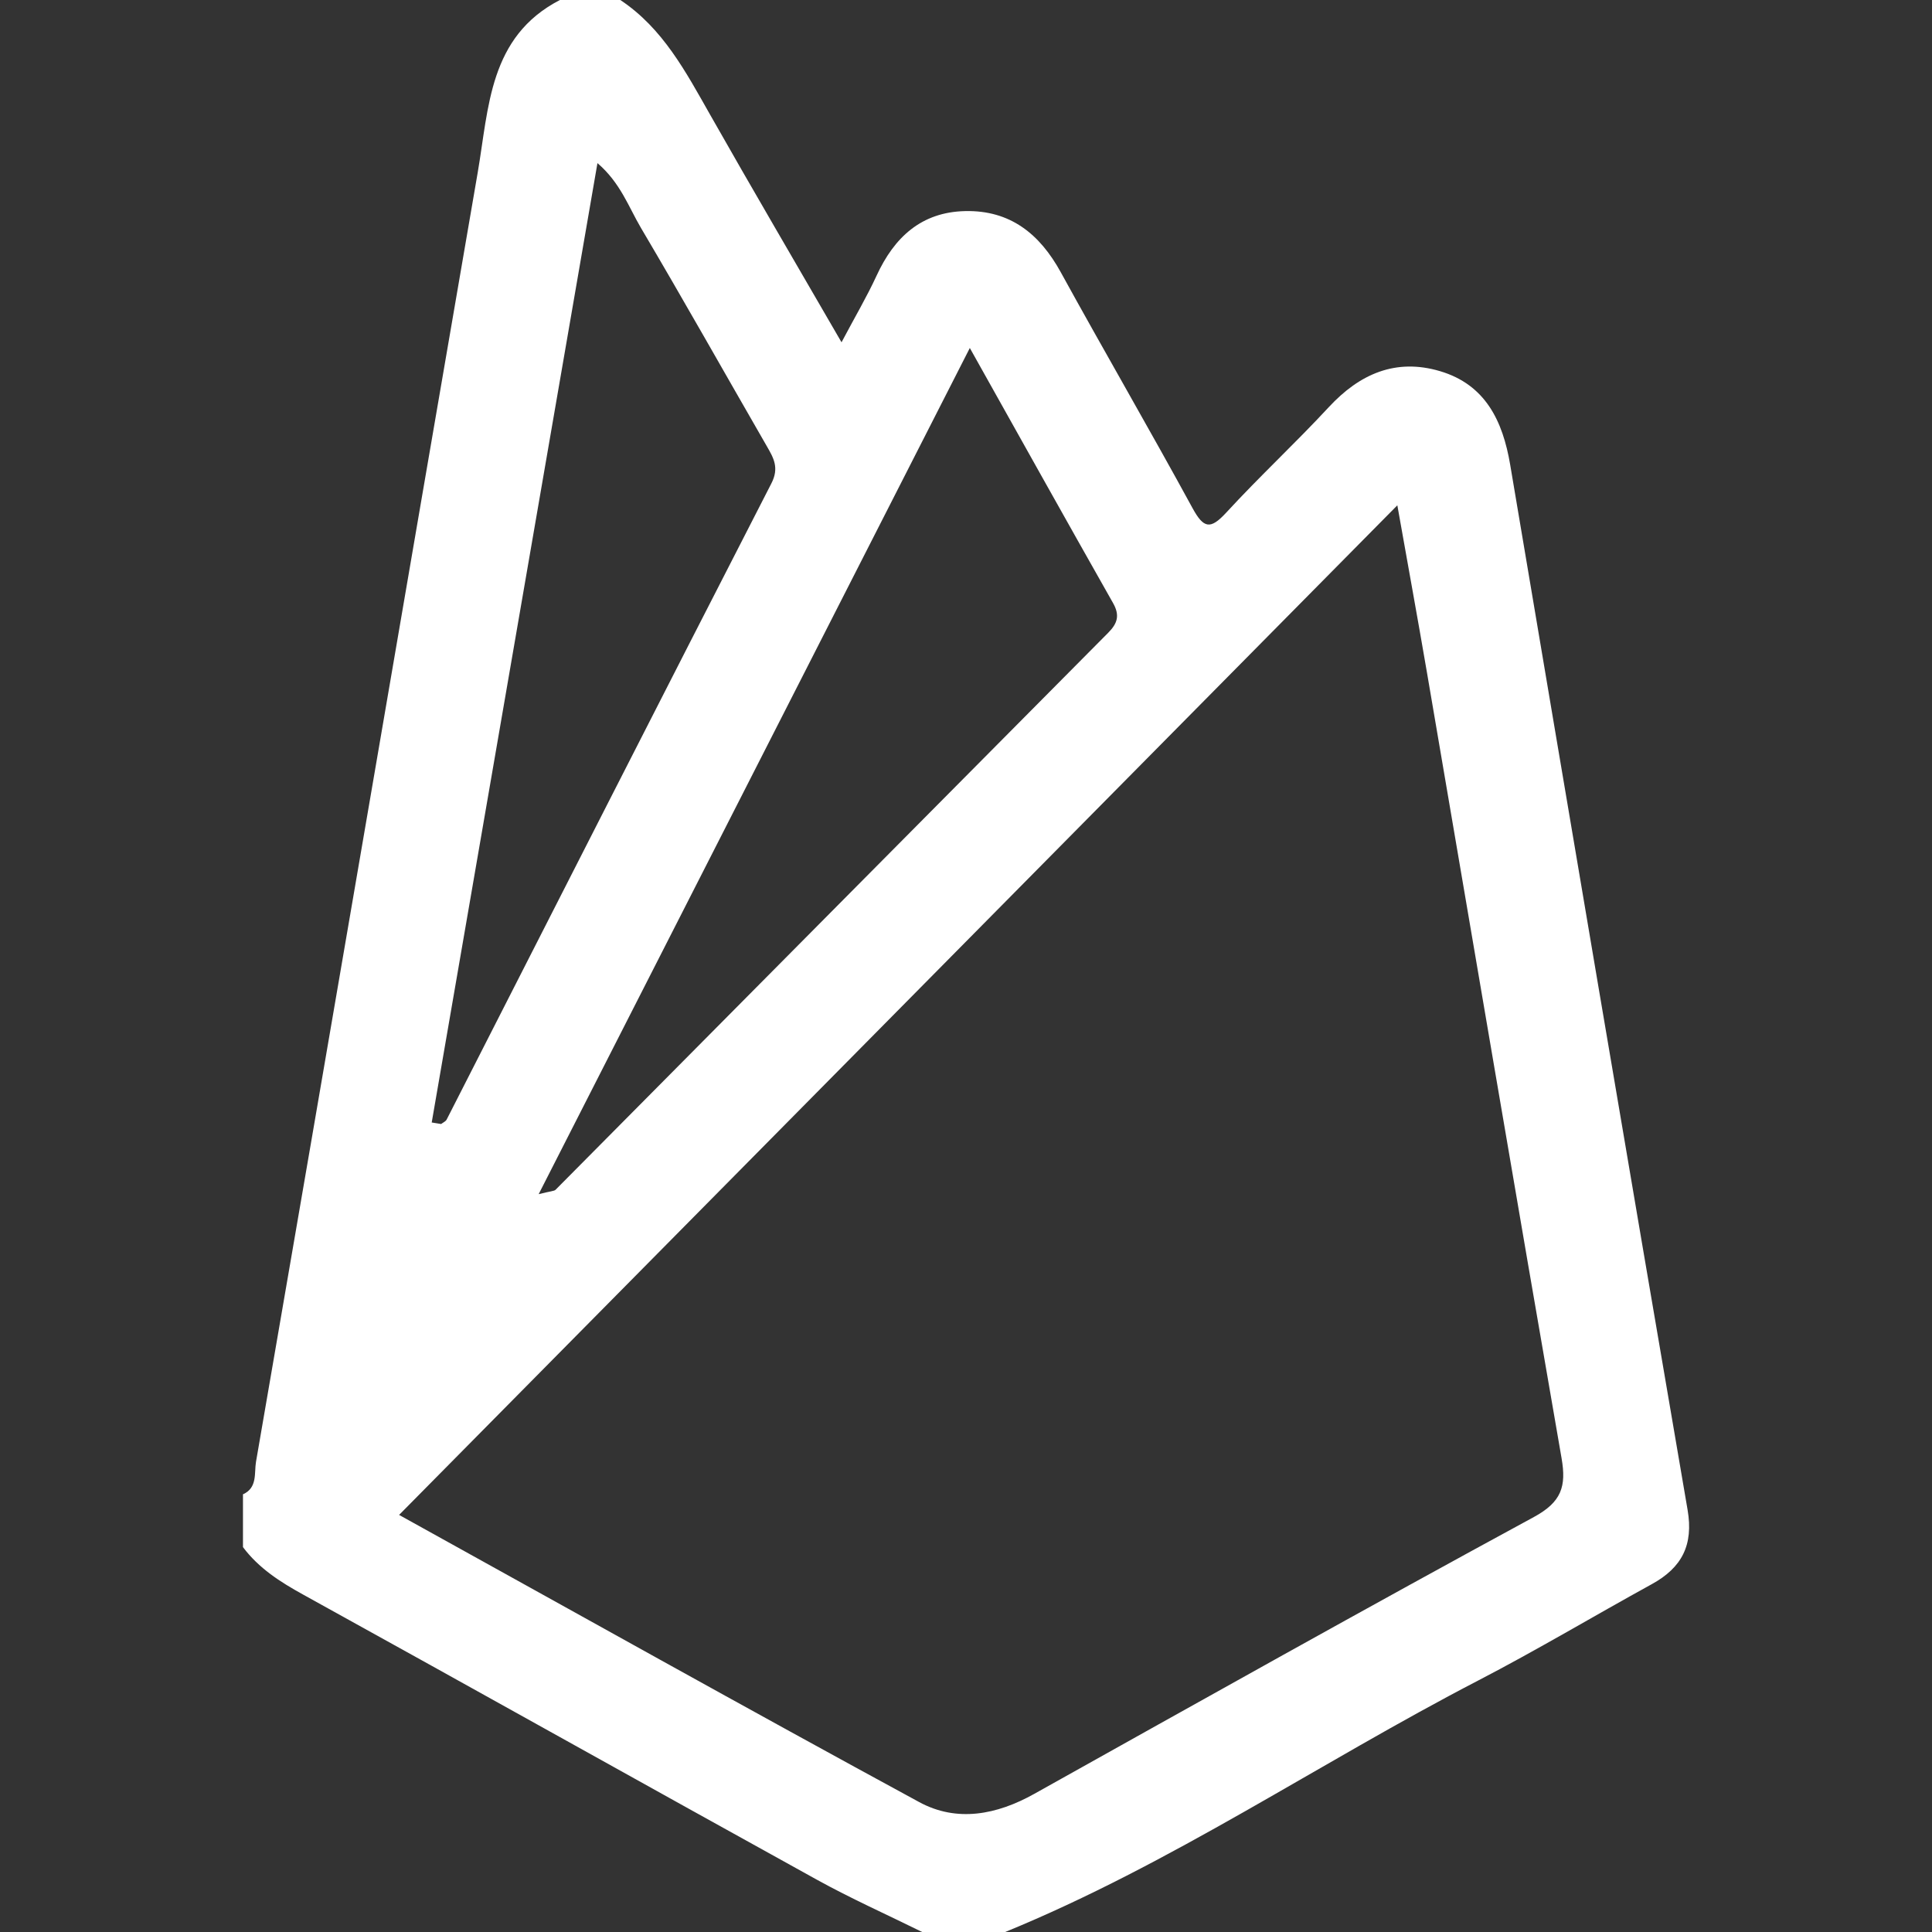 <?xml version="1.0" encoding="utf-8"?>
<!-- Generator: Adobe Illustrator 17.0.0, SVG Export Plug-In . SVG Version: 6.00 Build 0)  -->
<!DOCTYPE svg PUBLIC "-//W3C//DTD SVG 1.1//EN" "http://www.w3.org/Graphics/SVG/1.1/DTD/svg11.dtd">
<svg version="1.1" id="Layer_1" xmlns="http://www.w3.org/2000/svg" xmlns:xlink="http://www.w3.org/1999/xlink" x="0px" y="0px"
	 width="42px" height="42px" viewBox="0 0 42 42" enable-background="new 0 0 42 42" xml:space="preserve">
<rect x="0" y="0" width="42" height="42" fill="#333333" stroke="none"/>
<path fill="#FFFFFF" d="M5.282,33.633c0-0.383,0-0.766,0-1.148c0.32-0.142,0.242-0.468,0.283-0.705
	c1.615-9.341,3.21-18.686,4.82-28.029c0.243-1.41,0.243-2.953,1.787-3.751c0.438,0,0.875,0,1.313,0
	c0.929,0.617,1.426,1.567,1.956,2.5c0.923,1.628,1.87,3.242,2.853,4.941c0.289-0.546,0.549-0.986,0.762-1.448
	c0.384-0.835,0.974-1.384,1.928-1.404c0.976-0.021,1.618,0.495,2.076,1.329c0.943,1.716,1.928,3.41,2.865,5.129
	c0.242,0.443,0.388,0.47,0.732,0.097c0.721-0.784,1.504-1.51,2.228-2.291c0.672-0.726,1.458-1.07,2.421-0.784
	c0.986,0.293,1.363,1.082,1.524,2.033c1.278,7.575,2.558,15.15,3.857,22.722c0.131,0.765-0.125,1.255-0.776,1.613
	c-1.264,0.695-2.503,1.436-3.782,2.099C28.683,38.323,25.46,40.523,21.852,42c-0.602,0-1.203,0-1.805,0
	c-0.765-0.378-1.546-0.726-2.291-1.138c-3.727-2.059-7.441-4.14-11.168-6.198C6.09,34.389,5.626,34.093,5.282,33.633z M8.676,32.933
	c3.825,2.118,7.553,4.205,11.307,6.243c0.818,0.444,1.685,0.278,2.501-0.179c3.613-2.019,7.223-4.044,10.861-6.018
	c0.602-0.327,0.709-0.665,0.602-1.28c-0.989-5.692-1.953-11.389-2.927-17.084c-0.199-1.162-0.411-2.321-0.643-3.63
	C23.085,18.358,15.923,25.602,8.676,32.933z M21.083,7.565C17.921,13.77,14.849,19.8,11.71,25.96
	c0.267-0.068,0.337-0.064,0.369-0.097c4.006-4.036,8.008-8.075,12.014-12.109c0.202-0.204,0.254-0.379,0.104-0.644
	C23.179,11.314,22.174,9.511,21.083,7.565z M9.385,24.402c0.068,0.011,0.137,0.022,0.205,0.033c0.041-0.032,0.098-0.055,0.12-0.097
	c2.351-4.61,4.695-9.224,7.059-13.829c0.174-0.339,0.049-0.553-0.101-0.812c-0.911-1.581-1.806-3.172-2.734-4.742
	c-0.268-0.454-0.446-0.981-0.946-1.409C11.777,10.555,10.581,17.479,9.385,24.402z"/>
</svg>
